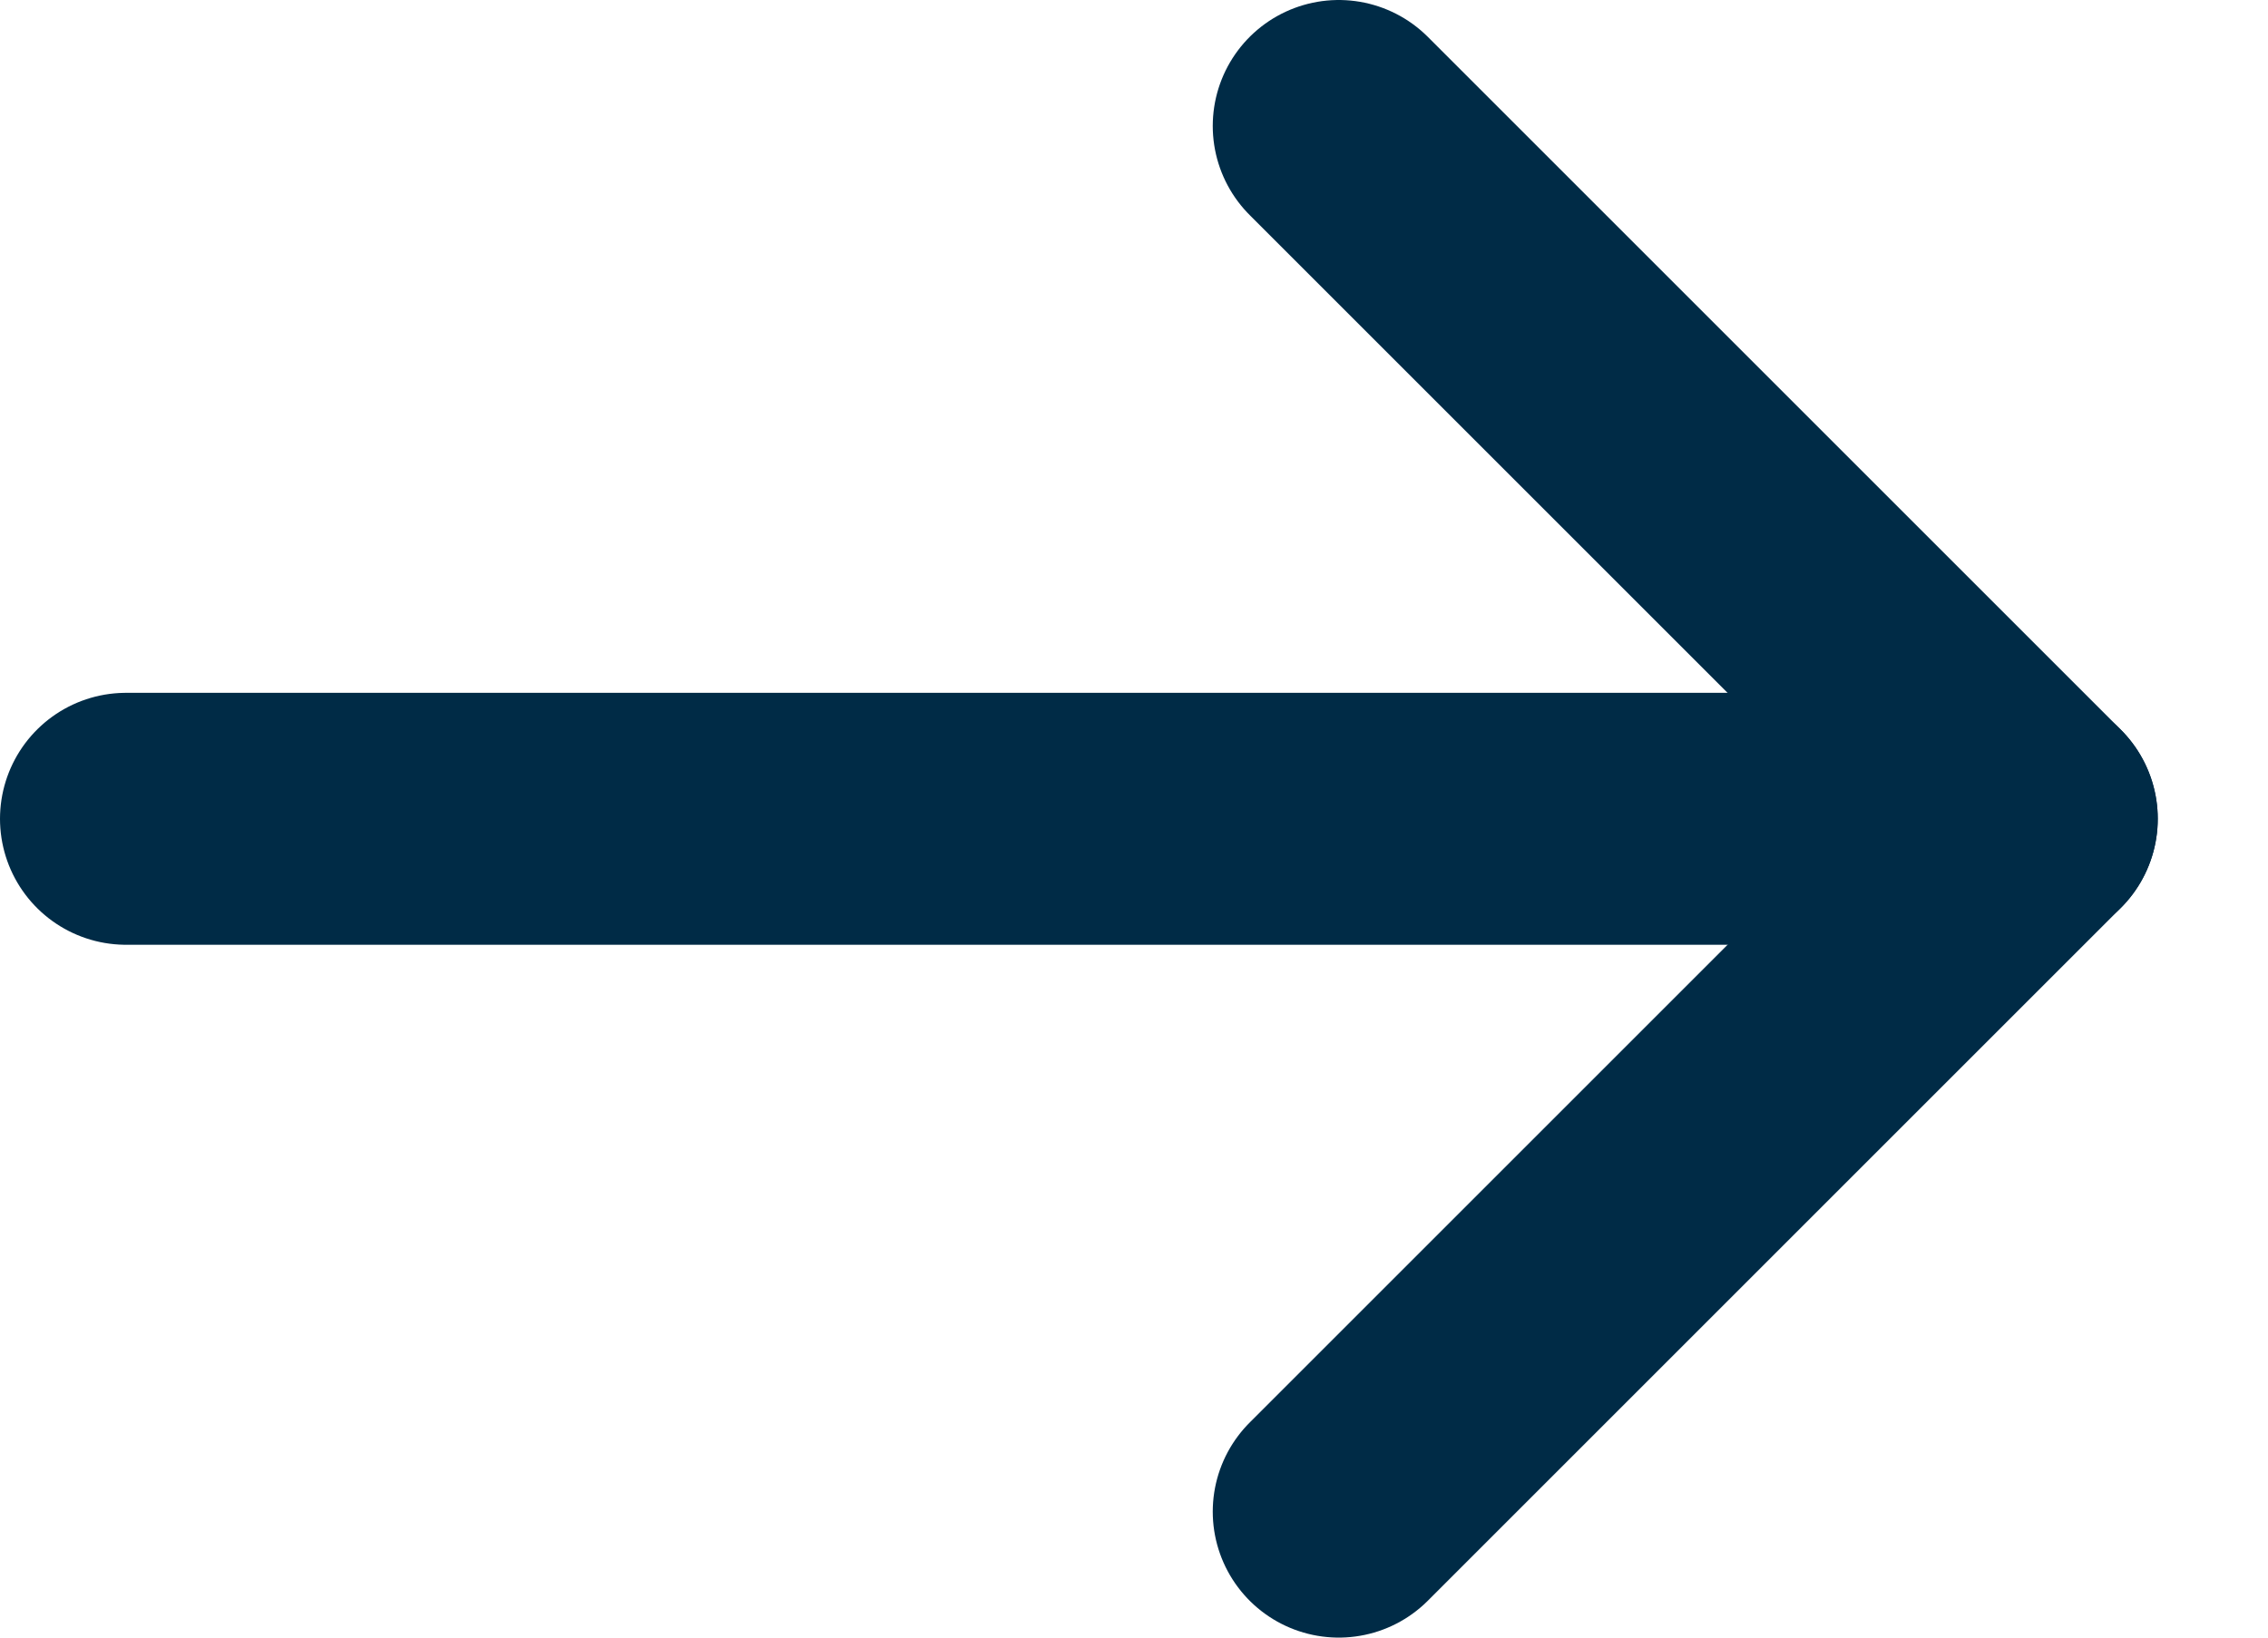 <svg width="18" height="13" viewBox="0 0 18 13" fill="none" xmlns="http://www.w3.org/2000/svg">
<path d="M16.125 6.5H1" stroke="#002B46" stroke-width="2" stroke-linecap="round" stroke-linejoin="round"/>
<path d="M10.625 1L16.125 6.5L10.625 12" stroke="#002B46" stroke-width="2" stroke-linecap="round" stroke-linejoin="round"/>
</svg>
